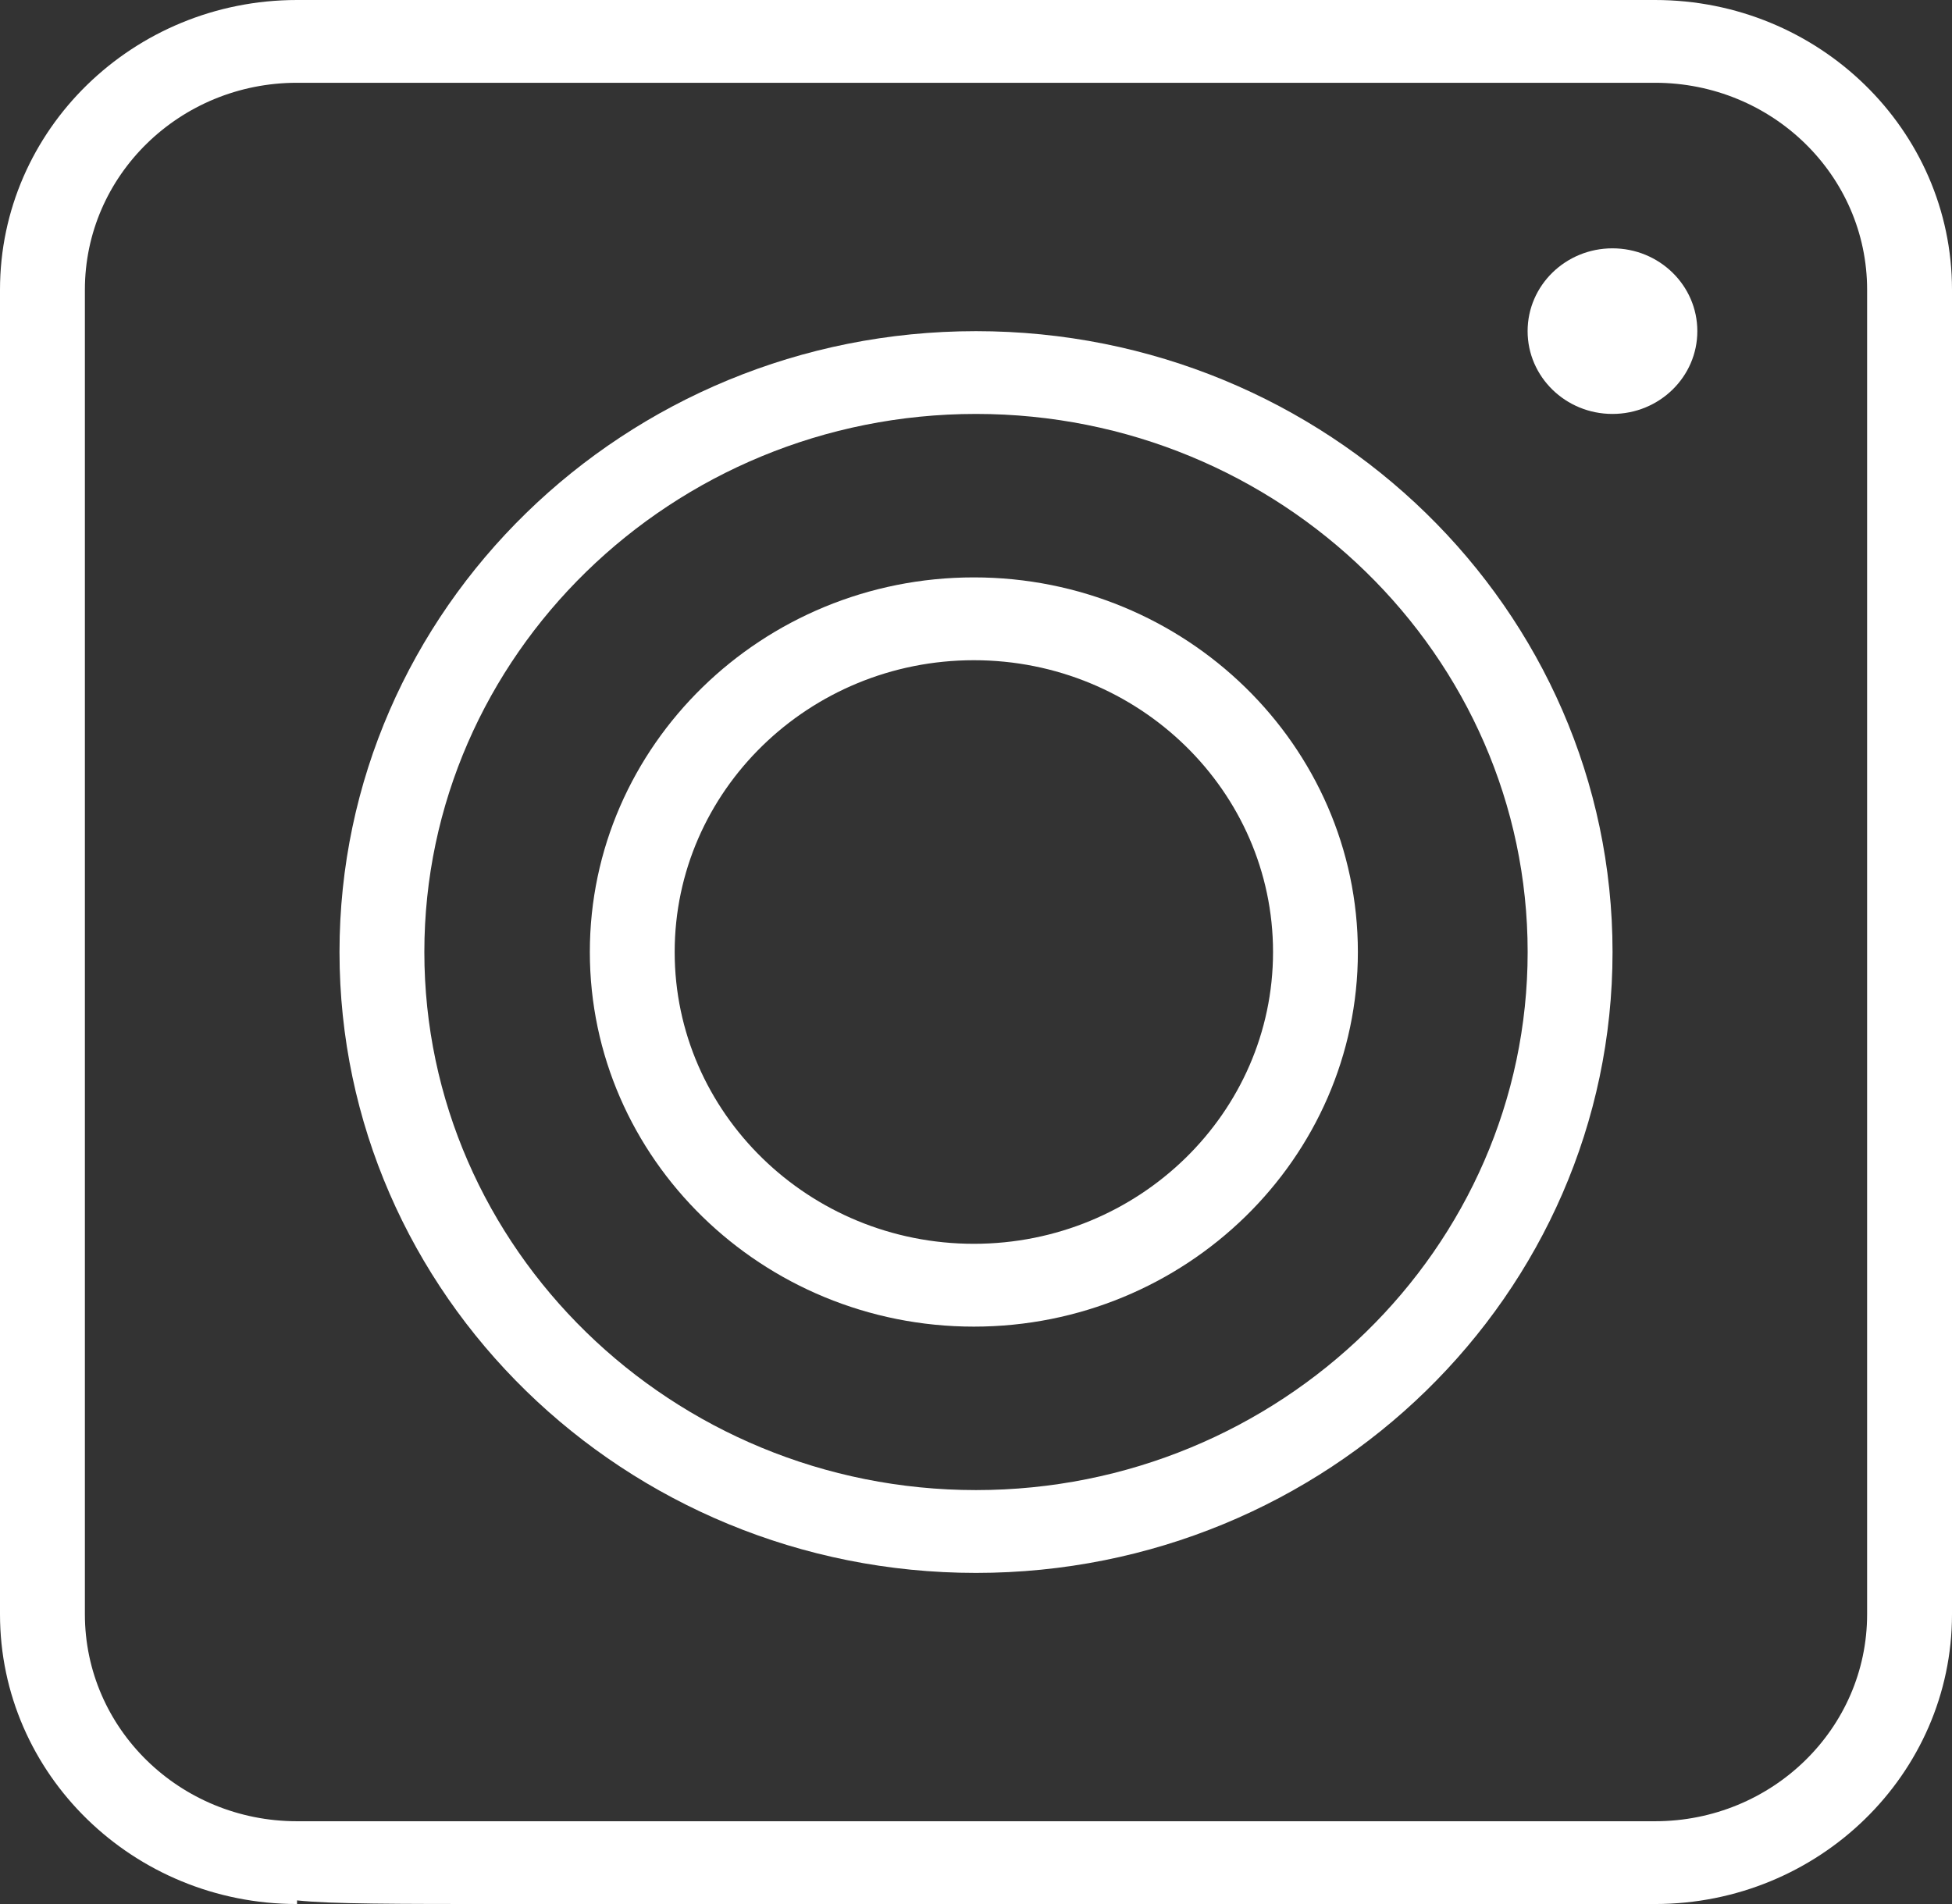 <?xml version="1.0" encoding="UTF-8"?> <svg xmlns="http://www.w3.org/2000/svg" width="41" height="40" viewBox="0 0 41 40" fill="none"><rect x="0" y="0" width="41" height="40" fill="#333333" stroke="none"/> <path d="M34.761 0H6.239C2.796 0 0 2.728 0 6.087V33.913C0 37.272 2.796 40 6.239 40V39.924C6.963 40 8.289 40 10.696 40H34.761C38.203 40 41 37.272 41 33.913V6.087C41 2.728 38.203 0 34.761 0ZM39.217 33.913C39.217 36.315 37.223 38.261 34.761 38.261C34.761 38.261 6.44 38.261 6.239 38.261C3.777 38.261 1.783 36.315 1.783 33.913V6.087C1.783 3.685 3.777 1.739 6.239 1.739H34.761C37.223 1.739 39.217 3.685 39.217 6.087V33.913Z" fill="white"></path> <path d="M20.5 6.957C13.125 6.957 7.131 12.804 7.131 20C7.131 27.196 13.125 33.044 20.5 33.044C27.876 33.044 33.87 27.196 33.87 20C33.87 12.804 27.876 6.957 20.5 6.957ZM20.5 31.304C14.117 31.304 8.913 26.228 8.913 20C8.913 13.772 14.117 8.696 20.5 8.696C26.884 8.696 32.087 13.772 32.087 20C32.087 26.228 26.884 31.304 20.5 31.304Z" fill="white"></path> <path d="M20.455 12.13C16.01 12.13 12.389 15.663 12.389 20C12.389 24.337 16.01 27.87 20.455 27.87C24.9 27.87 28.521 24.337 28.521 20C28.521 15.663 24.9 12.13 20.455 12.13ZM20.455 26.13C16.99 26.13 14.171 23.38 14.171 20C14.171 16.62 16.99 13.87 20.455 13.87C23.92 13.87 26.739 16.62 26.739 20C26.739 23.38 23.92 26.13 20.455 26.13Z" fill="white"></path> <path d="M33.868 8.696C34.853 8.696 35.651 7.917 35.651 6.957C35.651 5.996 34.853 5.217 33.868 5.217C32.884 5.217 32.086 5.996 32.086 6.957C32.086 7.917 32.884 8.696 33.868 8.696Z" fill="white"></path> </svg> 